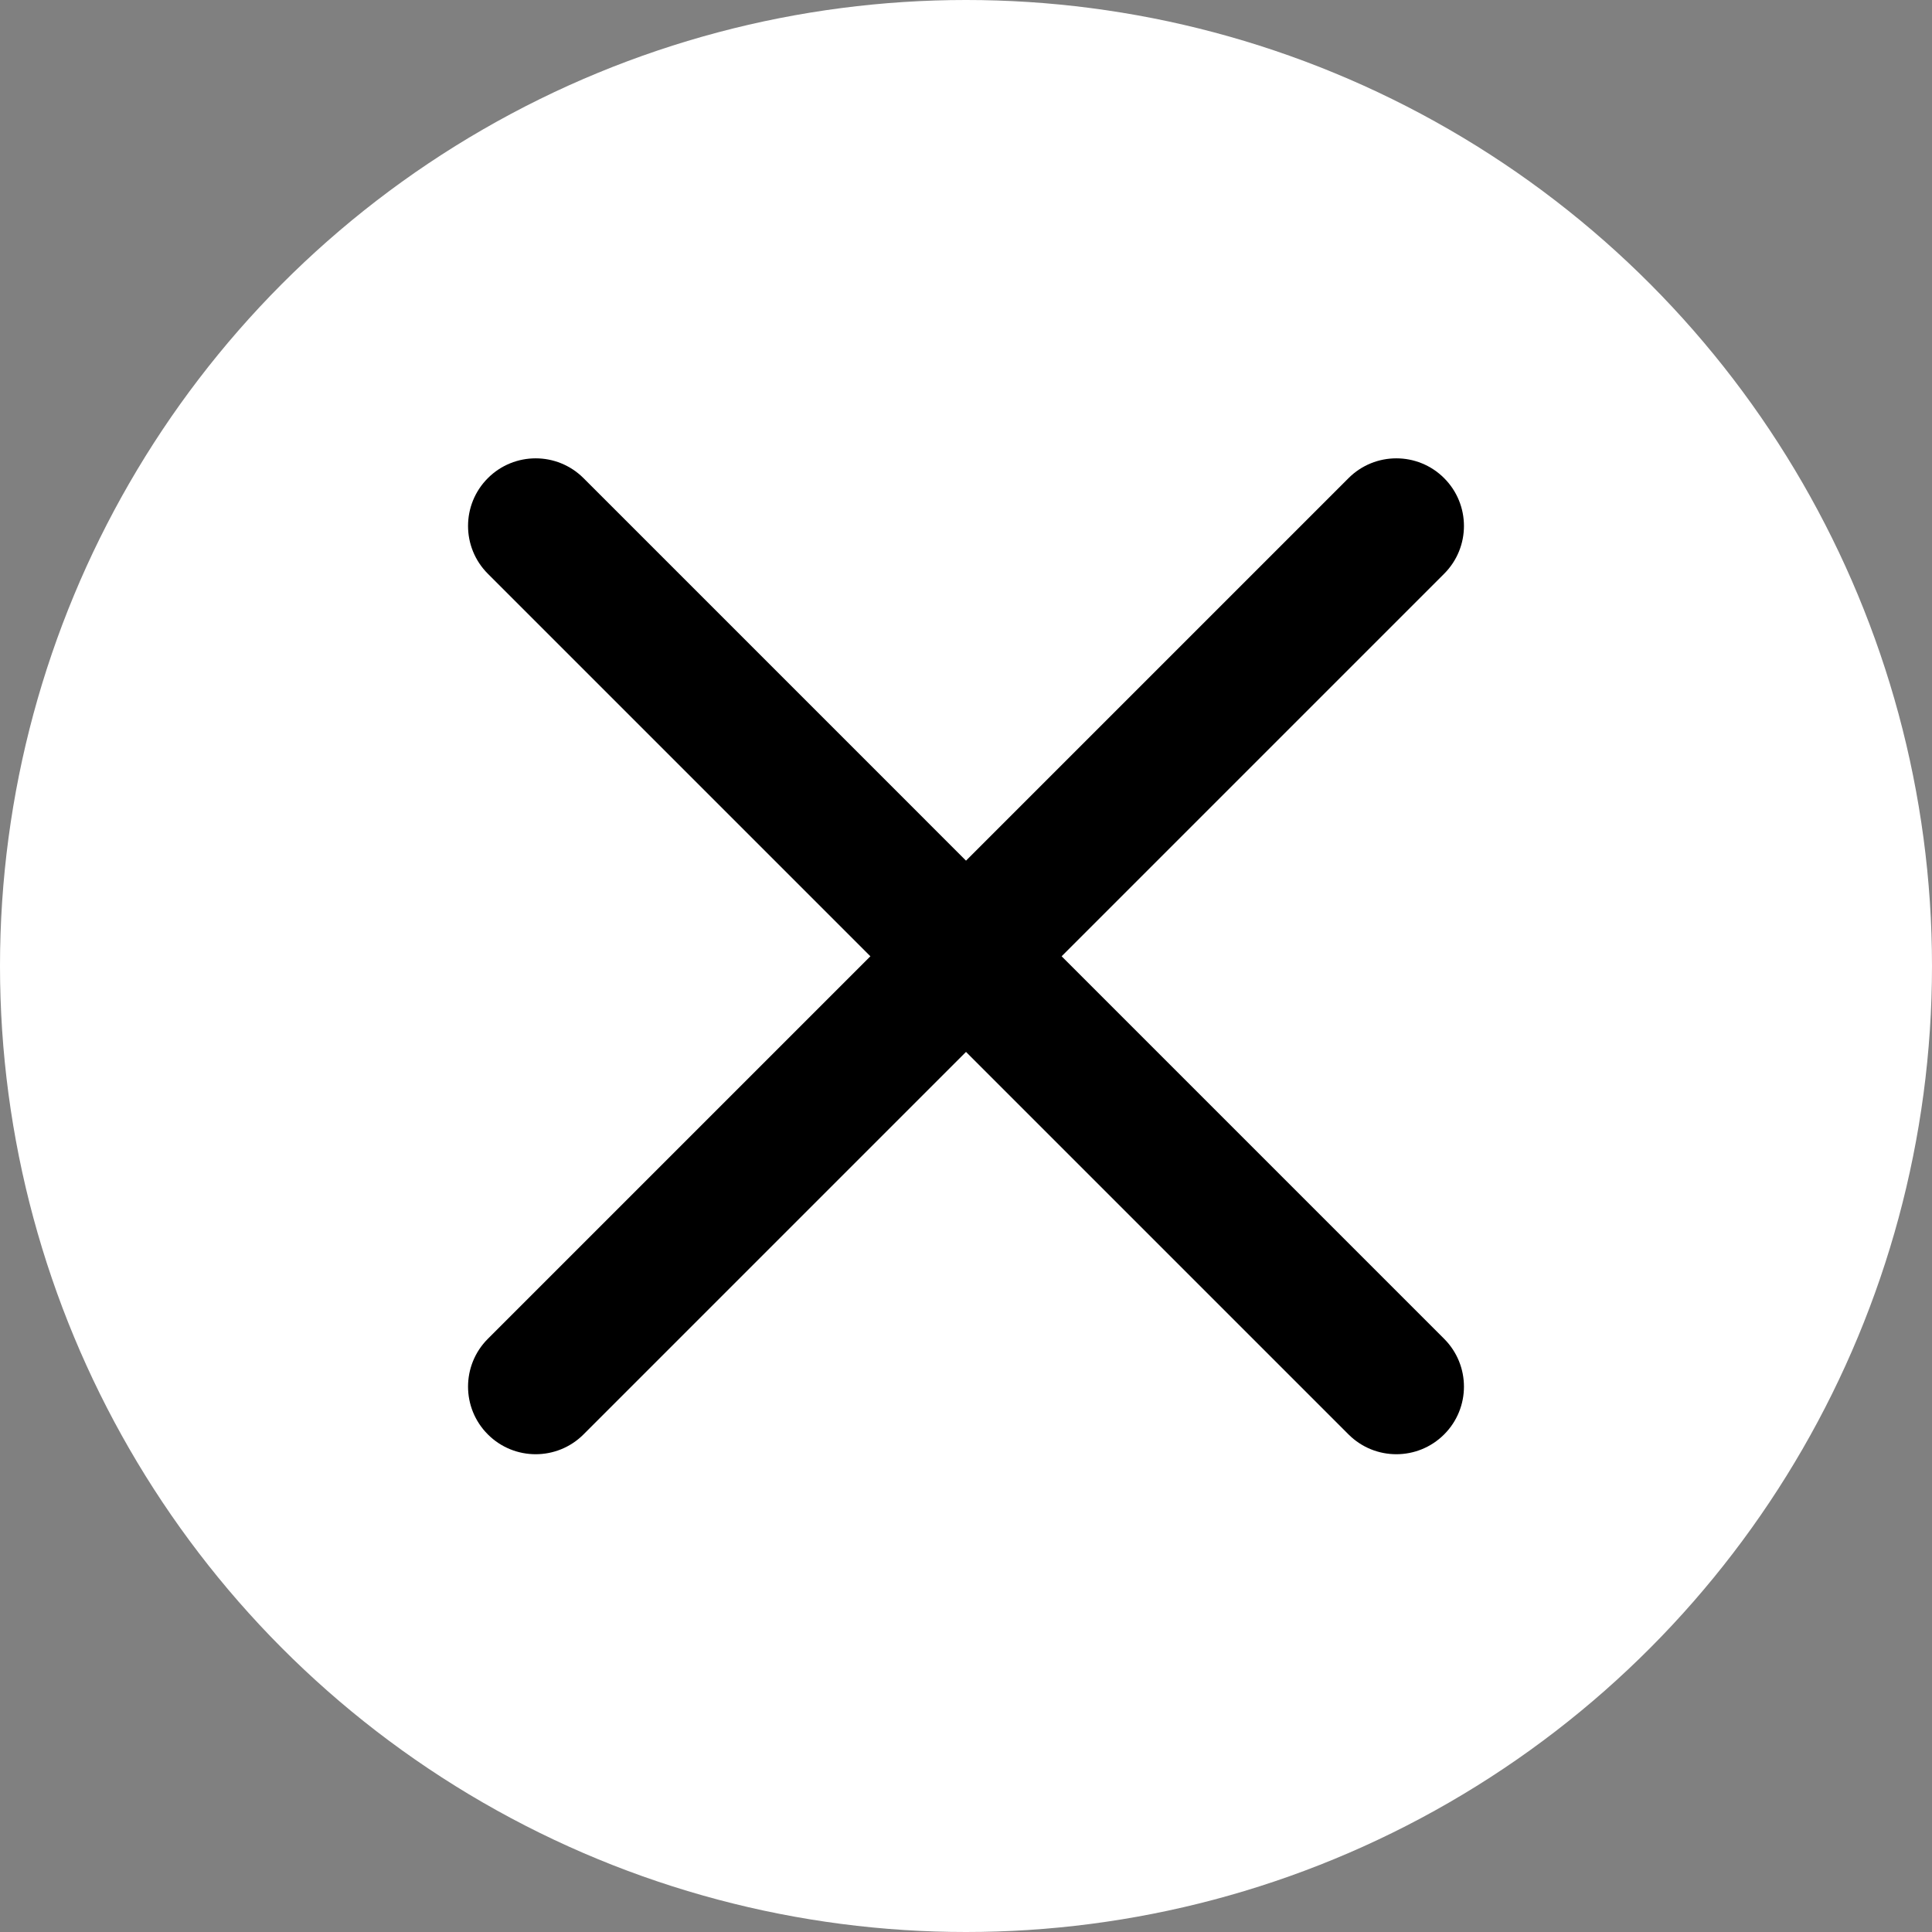 <?xml version="1.0" encoding="UTF-8"?> <svg xmlns="http://www.w3.org/2000/svg" width="50" height="50" viewBox="0 0 50 50" fill="none"><rect x="0" y="0" width="50" height="50" fill="#808080" stroke="none"/> <circle cx="25" cy="25" r="25" fill="white"></circle> <path d="M12.626 12.374C13.309 11.691 14.417 11.691 15.101 12.374L37.374 34.648C38.058 35.332 38.058 36.44 37.374 37.123C36.691 37.806 35.583 37.806 34.9 37.123L12.626 14.849C11.942 14.166 11.942 13.058 12.626 12.374Z" fill="black"></path> <path d="M37.374 12.374C38.058 13.058 38.058 14.166 37.374 14.849L15.101 37.123C14.417 37.806 13.309 37.806 12.626 37.123C11.942 36.44 11.942 35.332 12.626 34.648L34.9 12.374C35.583 11.691 36.691 11.691 37.374 12.374Z" fill="black"></path> </svg> 